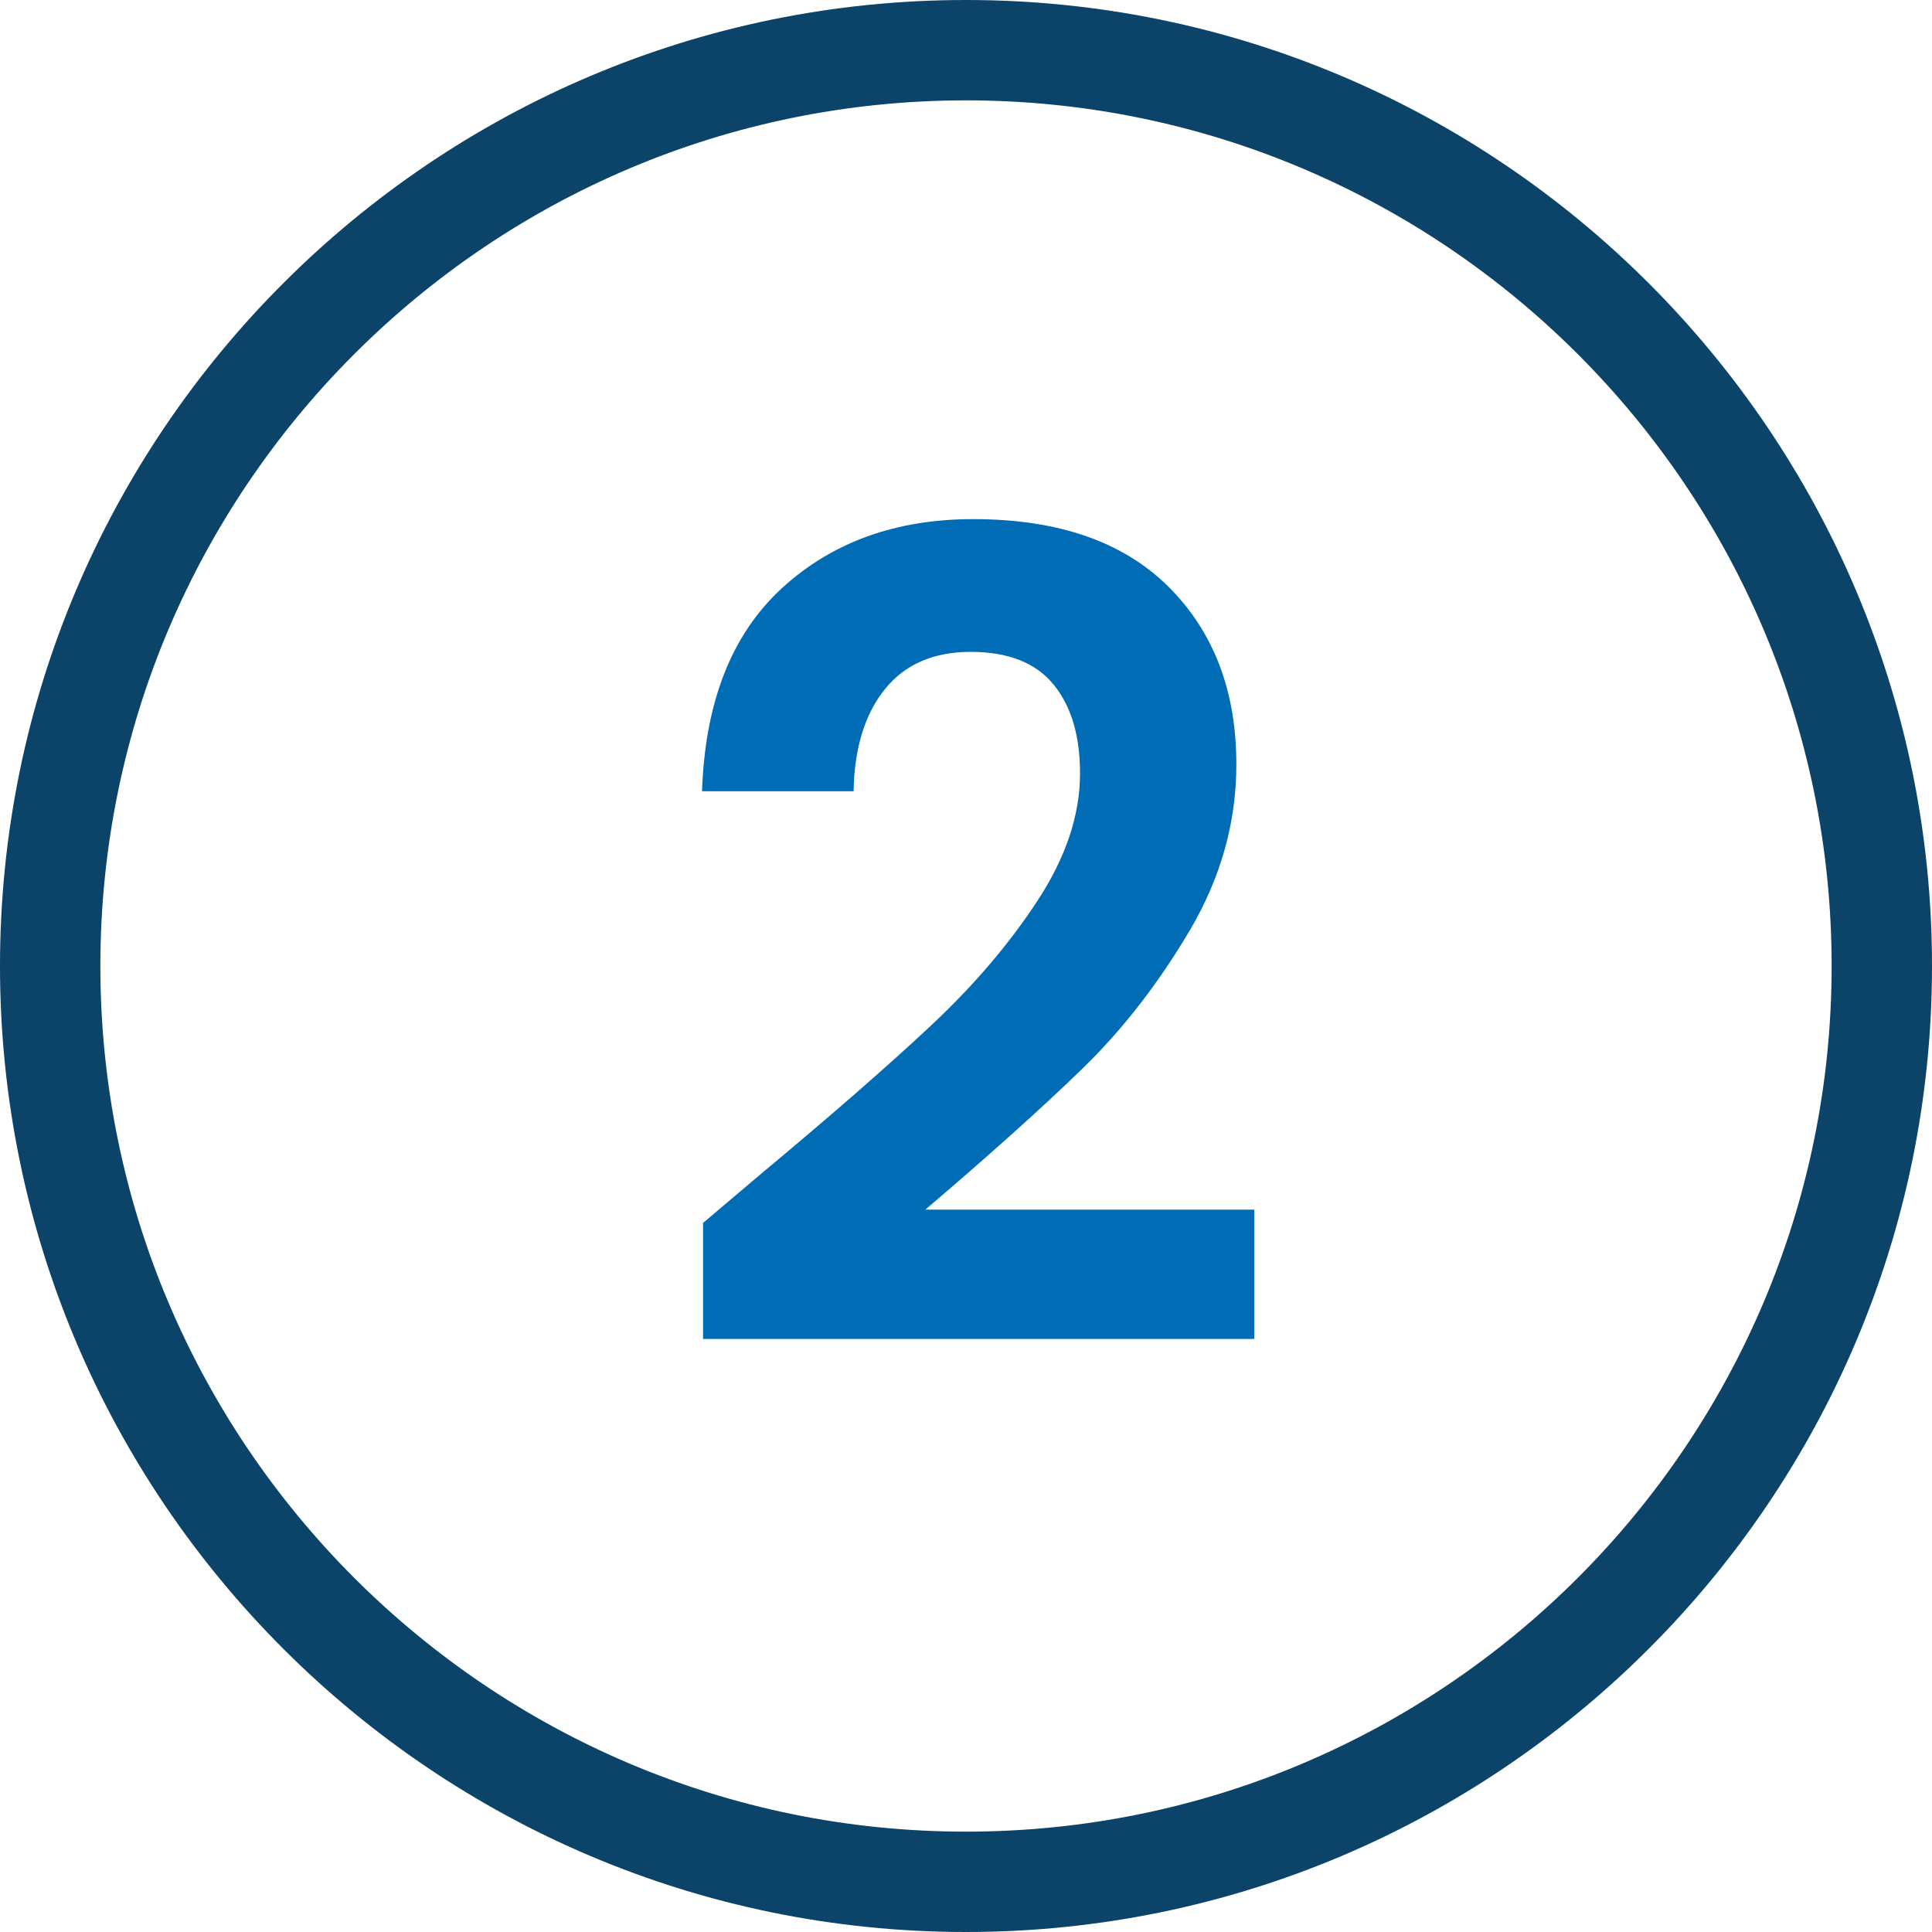 <svg xmlns="http://www.w3.org/2000/svg" id="Layer_1" x="0" y="0" viewBox="0 0 154 154" xml:space="preserve"><style></style><path d="M60.67 93.56c5.69-4.74 10.22-8.7 13.6-11.87 3.38-3.17 6.19-6.47 8.44-9.91 2.25-3.44 3.38-6.81 3.38-10.13 0-3.02-.71-5.39-2.13-7.11-1.42-1.72-3.62-2.58-6.58-2.58s-5.25.99-6.85 2.98c-1.6 1.99-2.43 4.7-2.49 8.13H55.96c.24-7.11 2.36-12.5 6.36-16.18 4-3.67 9.08-5.51 15.25-5.51 6.76 0 11.94 1.79 15.56 5.38 3.61 3.59 5.42 8.31 5.42 14.18 0 4.62-1.24 9.04-3.73 13.25-2.49 4.21-5.33 7.87-8.53 10.98-3.2 3.11-7.38 6.86-12.53 11.25h26.22v10.31H56.04v-9.25l4.63-3.92z" fill="#006cb6"></path><path d="M77 154c-42.46 0-77-34.54-77-77S34.54 0 77 0s77 34.54 77 77-34.54 77-77 77zM77 8C38.95 8 8 38.95 8 77s30.95 69 69 69 69-30.95 69-69S115.05 8 77 8z" fill="#0b4369"></path></svg>